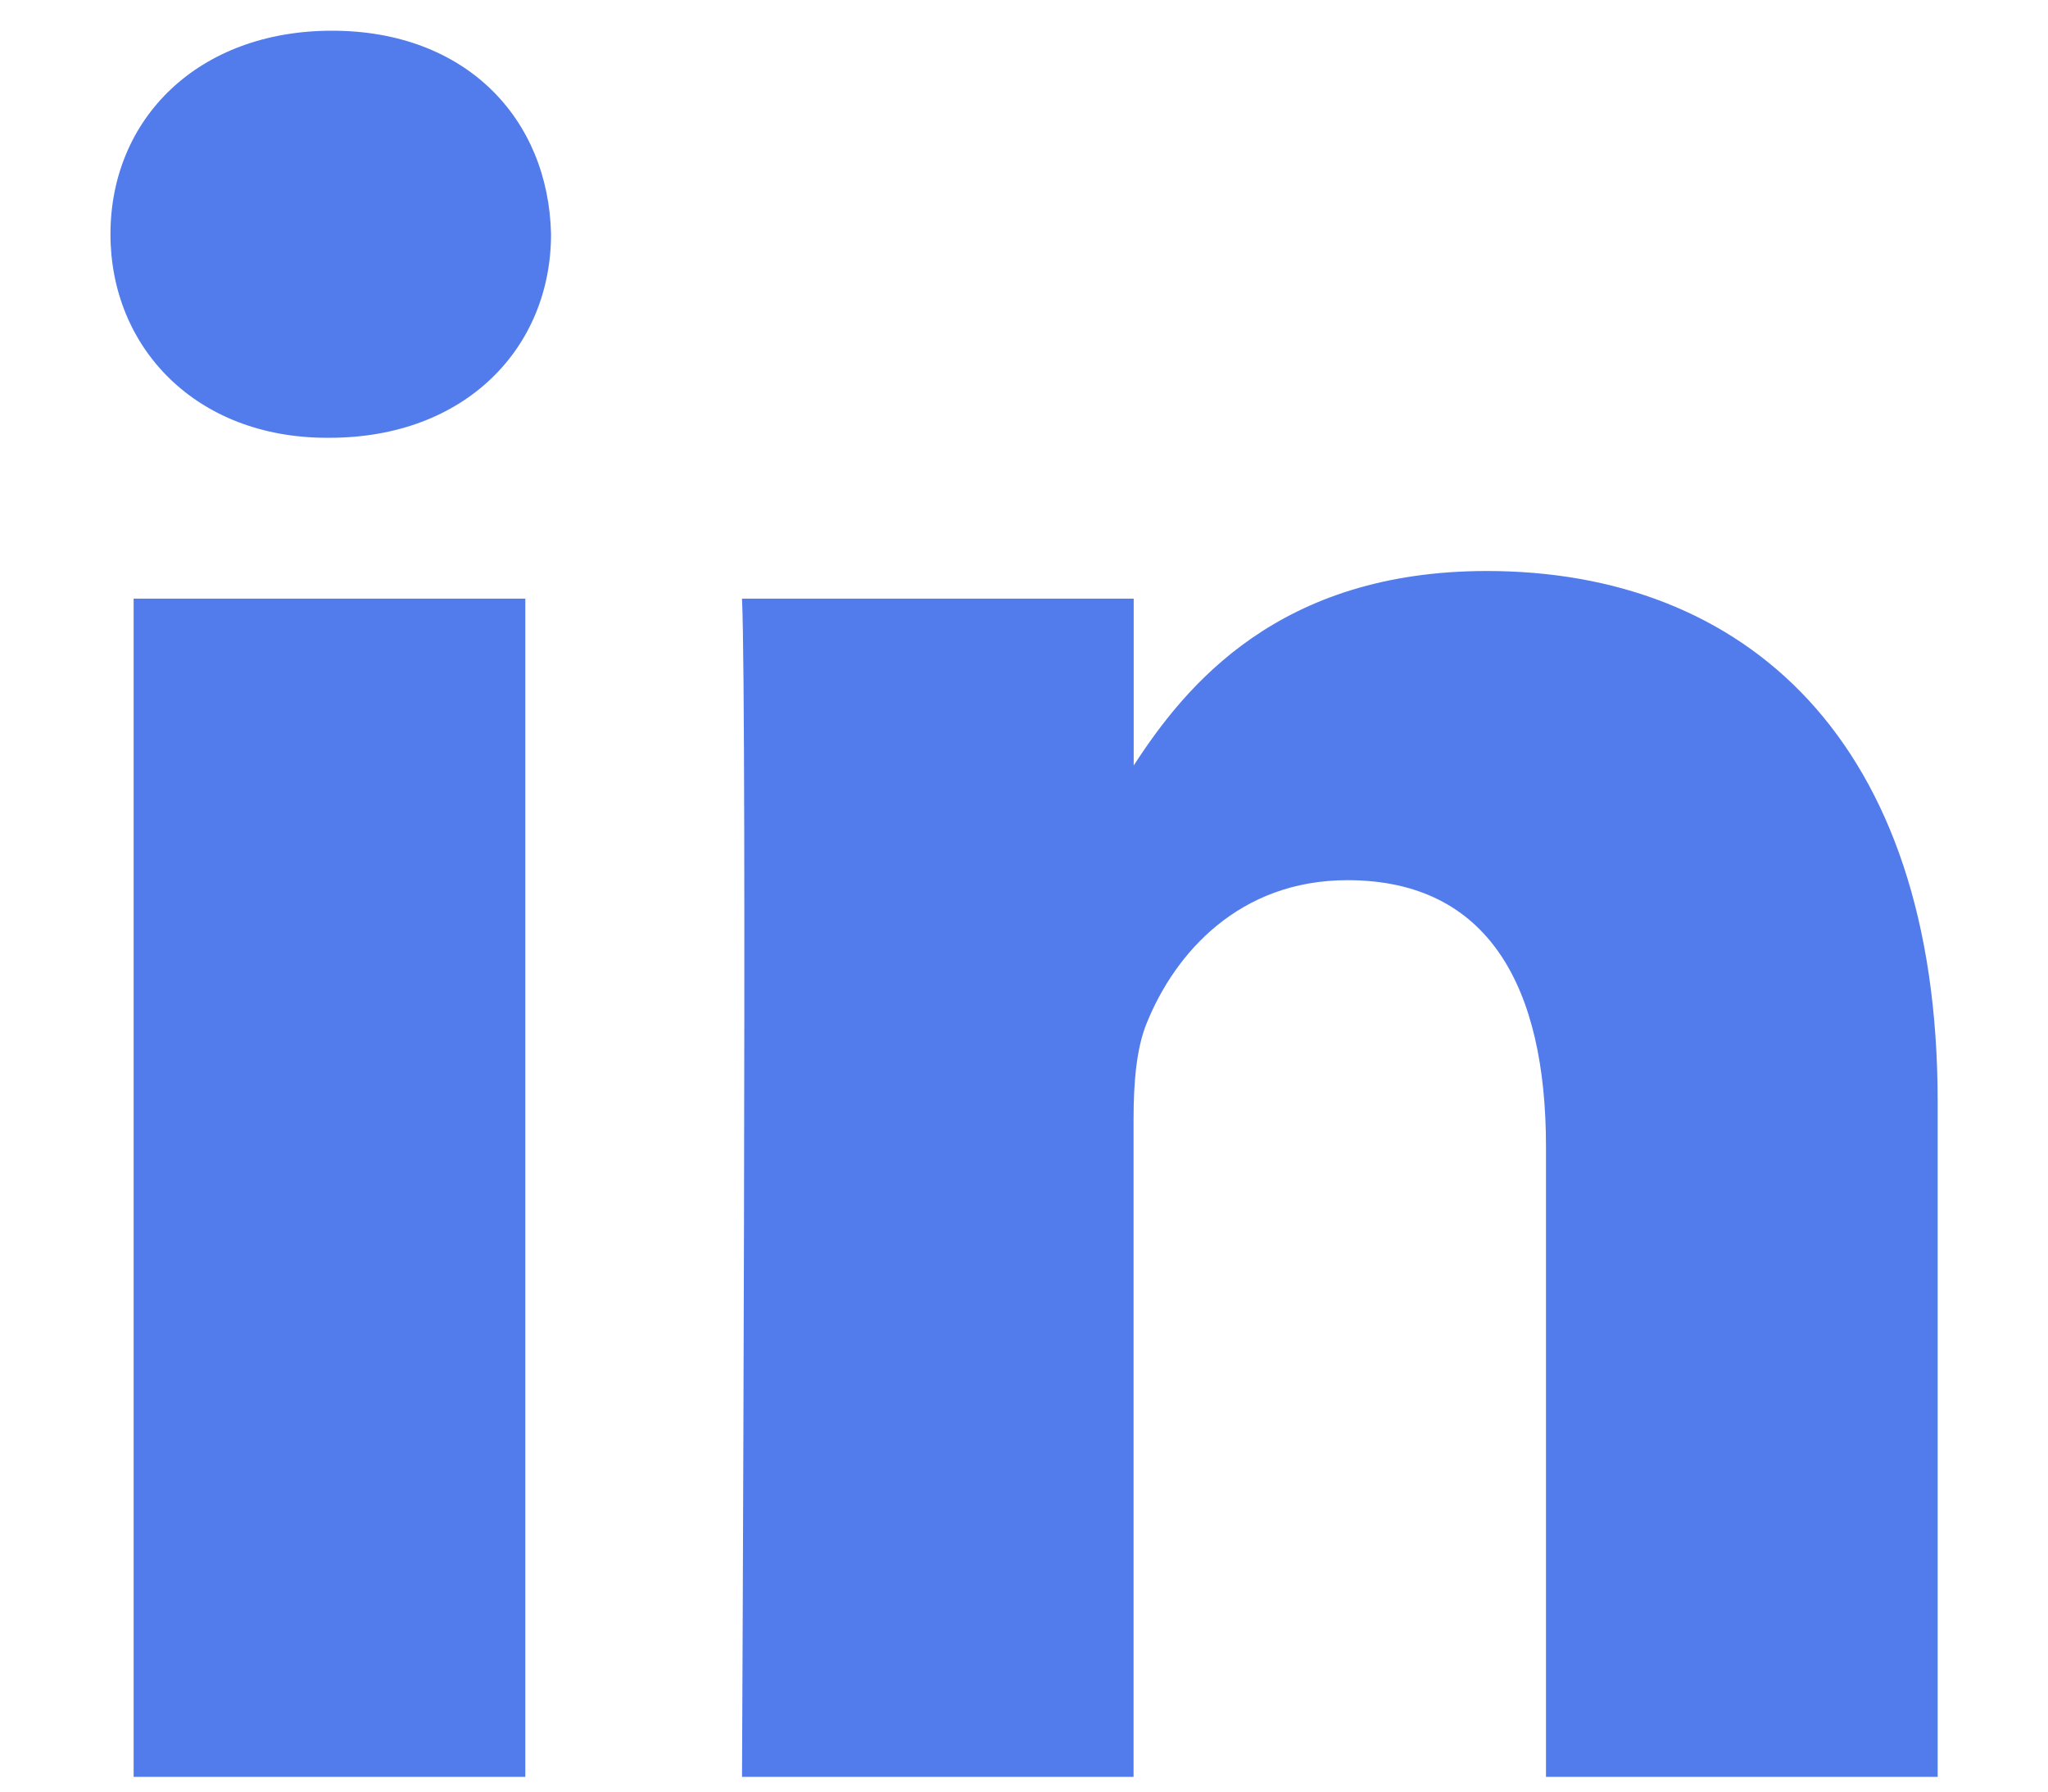 <svg width="16" height="14" viewBox="0 0 16 14" fill="none" xmlns="http://www.w3.org/2000/svg">
<g clip-path="url(#clip0_213_161)">
<path d="M4.104 13.885H1.044V4.678H4.104V13.885ZM2.574 3.421H2.555C1.527 3.421 0.863 2.713 0.863 1.83C0.863 0.927 1.548 0.24 2.594 0.24C3.64 0.24 4.285 0.927 4.305 1.83C4.305 2.714 3.64 3.421 2.574 3.421ZM15.138 13.885H12.078V8.959C12.078 7.721 11.635 6.878 10.527 6.878C9.682 6.878 9.179 7.447 8.958 7.997C8.877 8.194 8.856 8.469 8.856 8.743V13.885H5.797C5.797 13.885 5.838 5.543 5.797 4.678H8.857V5.982C9.263 5.355 9.991 4.462 11.616 4.462C13.628 4.462 15.138 5.778 15.138 8.606V13.885Z" fill="#527CEB"/>
</g>
<defs>
<clipPath id="clip0_213_161">
<rect width="16" height="14" fill="white"/>
</clipPath>
</defs>
</svg>
